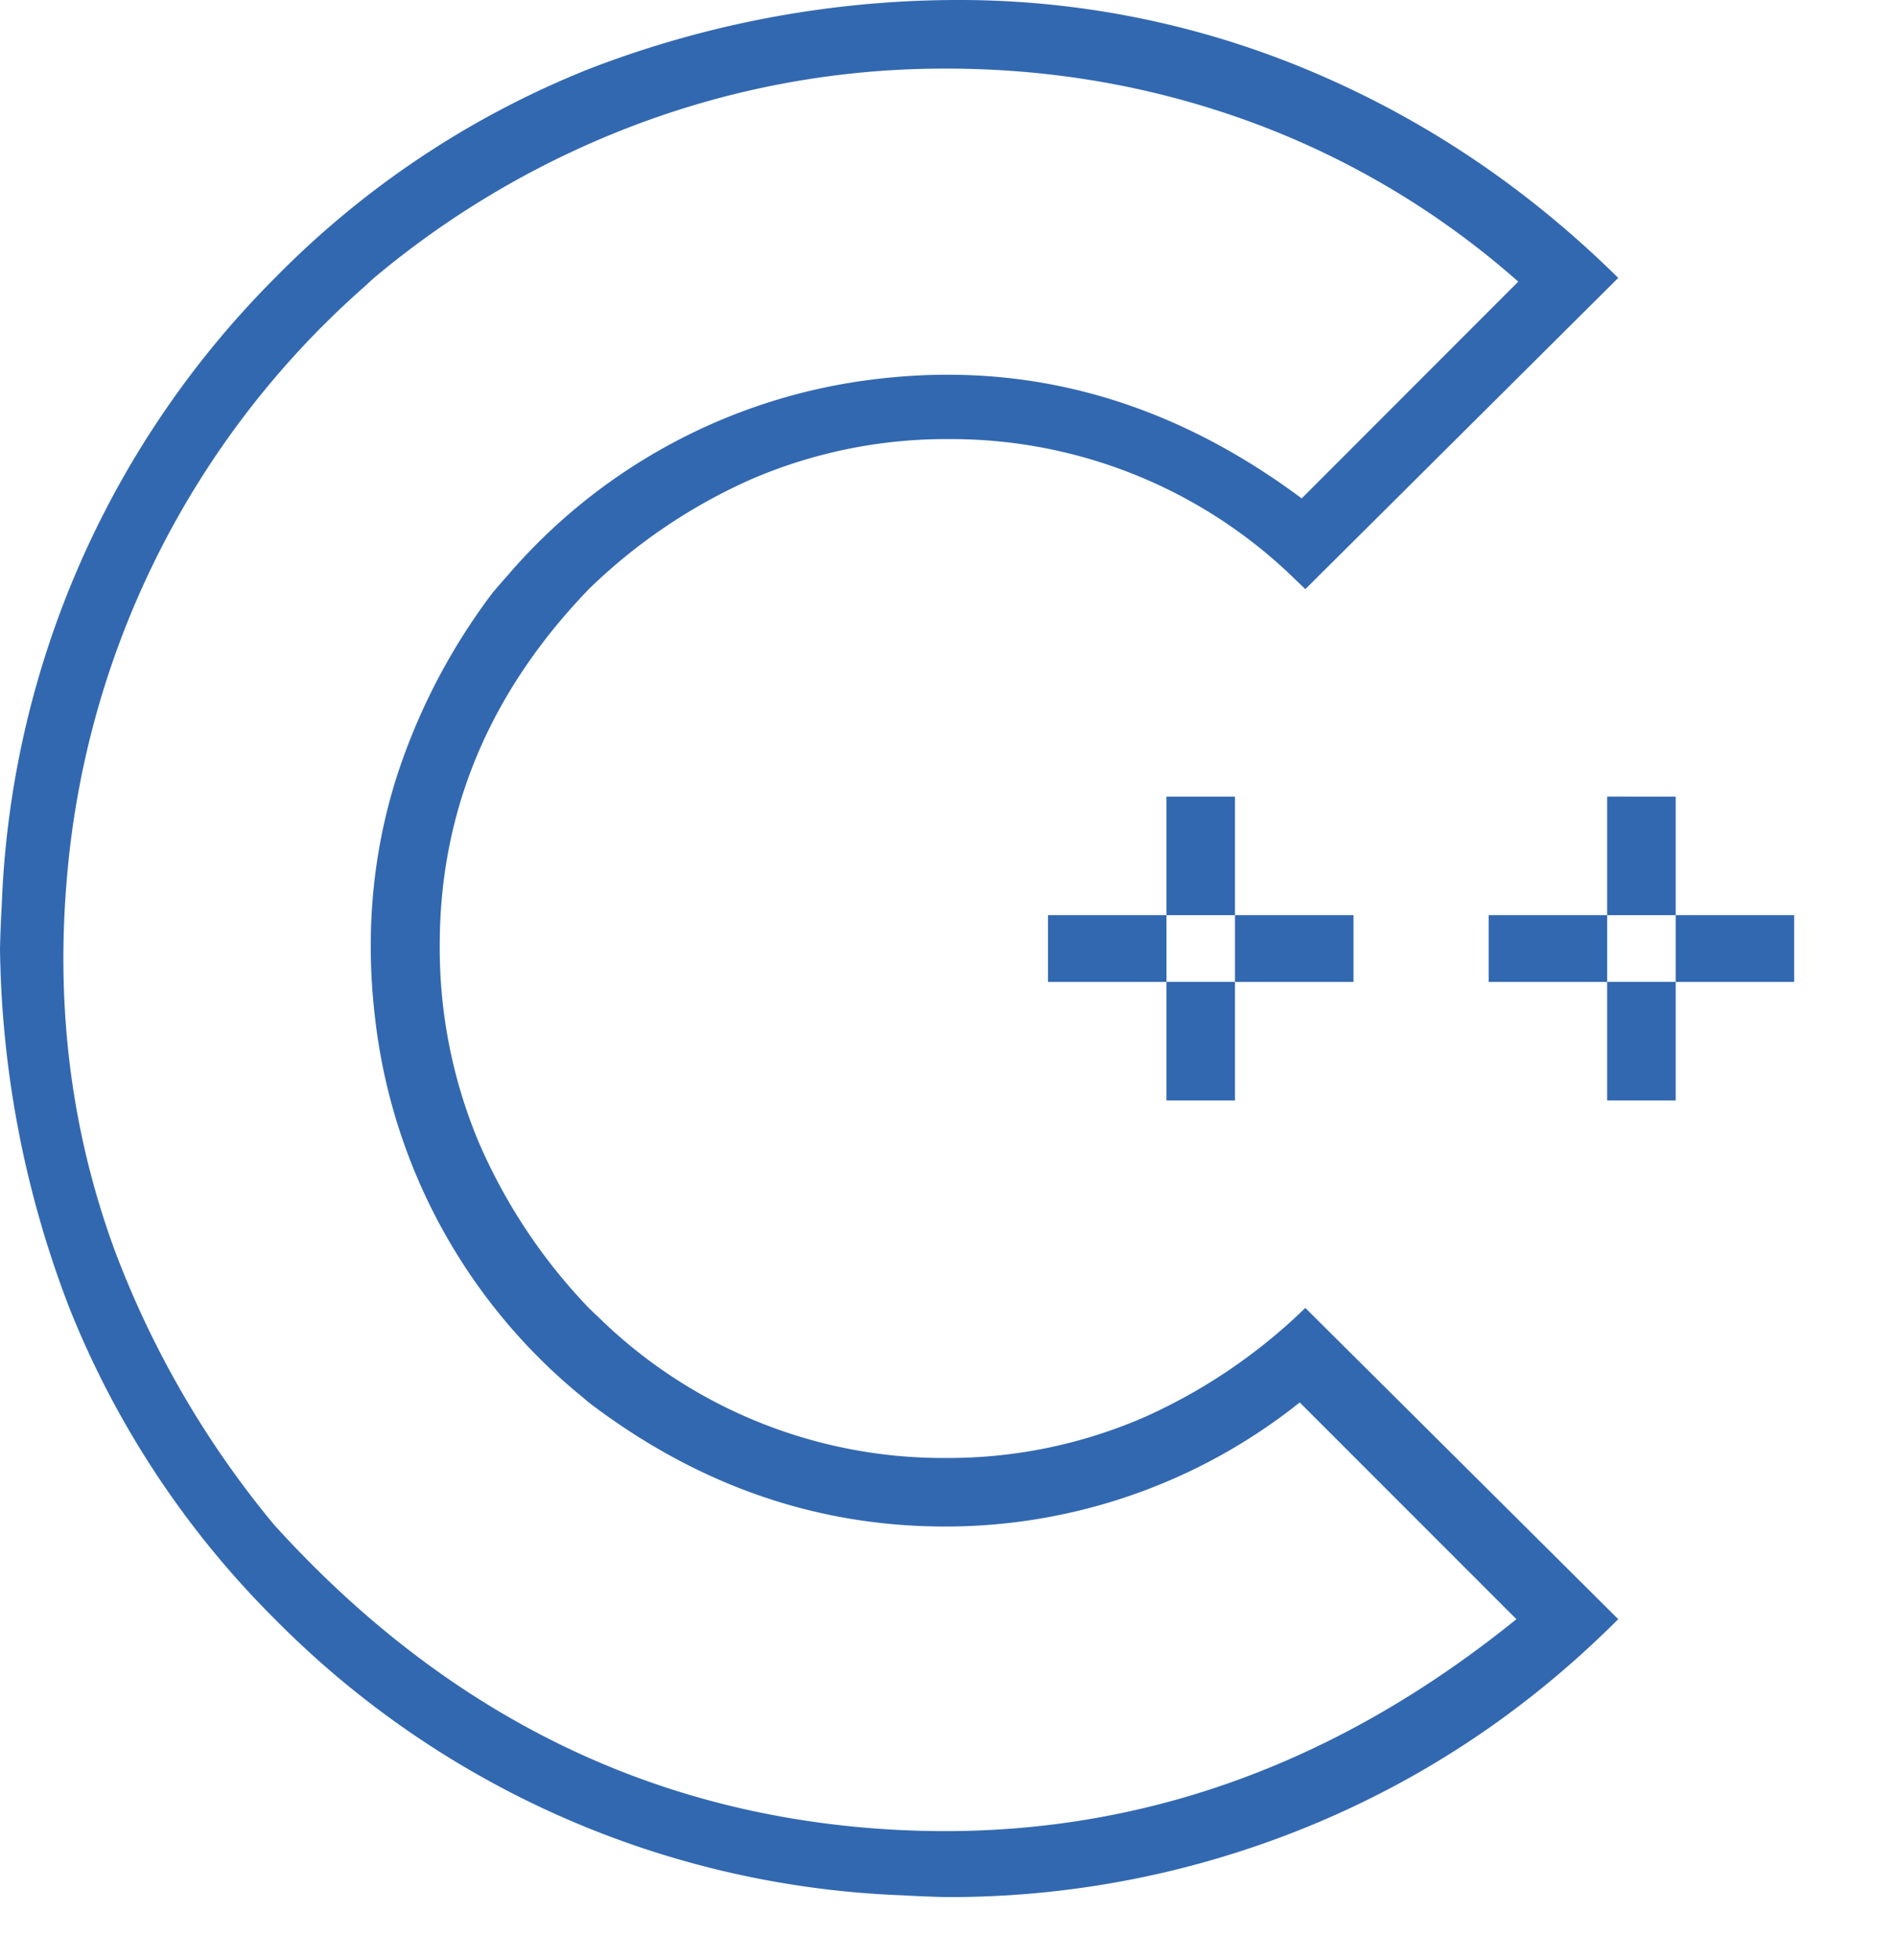 <svg width="40" height="31pt" viewBox="0 0 30 31" xmlns="http://www.w3.org/2000/svg"><path d="M25.605 25.606l-4.951-4.922a8.808 8.808 0 01-2.536 1.723 7.785 7.785 0 01-3.162.65 7.791 7.791 0 01-5.487-2.227 10.151 10.151 0 01-.153-.146 8.833 8.833 0 01-1.743-2.625 7.932 7.932 0 01-.615-3.073 8.602 8.602 0 010-.039q0-3.033 2.14-5.396a10.212 10.212 0 01.218-.234 8.808 8.808 0 012.537-1.723 7.785 7.785 0 013.162-.65 7.791 7.791 0 015.487 2.227 10.151 10.151 0 01.152.146l4.951-4.922q-2.167-2.138-4.892-3.281A14.313 14.313 0 0015.121 0a15.523 15.523 0 00-.15.001 16.251 16.251 0 00-5.637 1.084 14.457 14.457 0 00-4.969 3.296 14.807 14.807 0 00-4.337 9.928 19.3 19.3 0 00-.028.692 16.317 16.317 0 001.093 5.671 14.534 14.534 0 003.272 4.949 14.728 14.728 0 009.914 4.352 19.227 19.227 0 00.692.028 14.973 14.973 0 005.757-1.128q2.739-1.128 4.877-3.267zM24.023 4.454l-3.427 3.428q-3.106-2.315-6.709-1.89a9.085 9.085 0 00-5.858 3.112 11.783 11.783 0 00-.236.272 9.851 9.851 0 00-1.531 2.955q-.558 1.796-.329 3.754a9.049 9.049 0 003.292 6.016 11.663 11.663 0 00.091.078q2.579 1.962 5.64 1.962a8.982 8.982 0 005.59-1.947 11.103 11.103 0 00.02-.015l3.428 3.427q-4.143 3.352-9.046 3.352a14.756 14.756 0 01-1.091-.041q-5.537-.41-9.521-4.805A15.101 15.101 0 011.81 19.76q-.807-2.206-.807-4.6a14.669 14.669 0 01.052-1.228A14.009 14.009 0 015.748 4.55a18.068 18.068 0 01.17-.155 14.283 14.283 0 014.248-2.461 13.834 13.834 0 014.805-.849q2.519 0 4.834.849a13.314 13.314 0 014.218 2.52zm-4.482 8.144h-1.084v4.805h1.084v-4.805zm1.875 1.875h-4.834v1.055h4.834v-1.055zm5.098-1.875H25.43v4.805h1.084v-4.805zm1.875 1.875h-4.834v1.055h4.834v-1.055zm1.582.499v.351-.703.352z" vector-effect="non-scaling-stroke" fill-rule="evenodd" fill="#3268b0"/></svg>